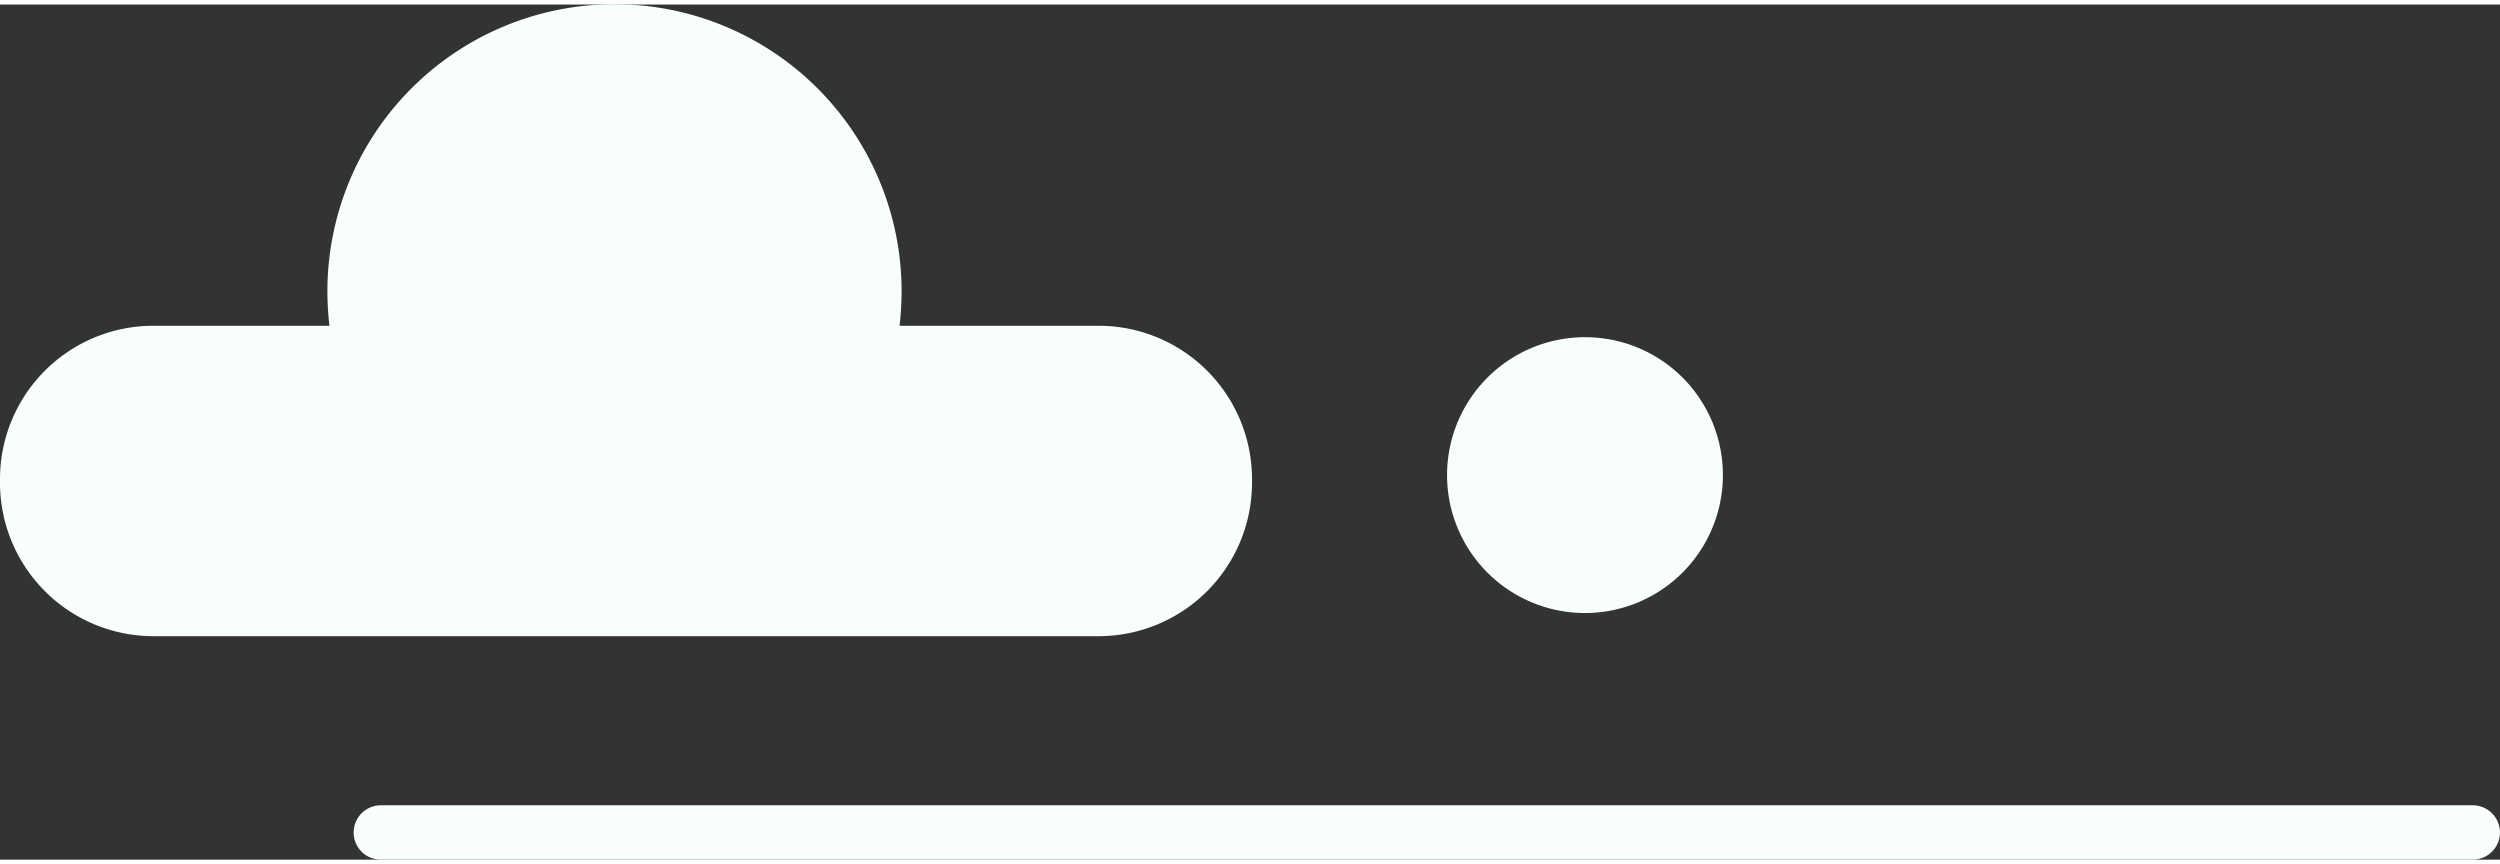 <svg xmlns="http://www.w3.org/2000/svg" viewBox="0 0 161.88 55.37" width="162" height="56"><rect x="0" y="0" width="161.88" height="55.37" fill="#333333" stroke="none"/><defs><style>.anim_cloud01-1{fill:#f8fffa;}</style></defs><title>anim_cloud01</title><g><path class="anim_cloud01-1" d="M71.15,20.8H58.25a20.54,20.54,0,0,0,.13-2.23,18.59,18.59,0,0,0-37.18,0,20.54,20.54,0,0,0,.13,2.23H9.92A9.93,9.93,0,0,0,0,30.7V31a9.94,9.94,0,0,0,9.92,9.9H71.15A9.94,9.94,0,0,0,81.07,31V30.7A9.93,9.93,0,0,0,71.15,20.8Z"/><path class="anim_cloud01-1" d="M111.56,30.45a8.93,8.93,0,1,1-8.92-8.91A8.92,8.92,0,0,1,111.56,30.45Z"/><path class="anim_cloud01-1" d="M160.12,55.37H24.66a1.76,1.76,0,0,1-1.76-1.76h0a1.76,1.76,0,0,1,1.76-1.76H160.12a1.77,1.77,0,0,1,1.76,1.76h0A1.77,1.77,0,0,1,160.12,55.37Z"/></g></svg>
